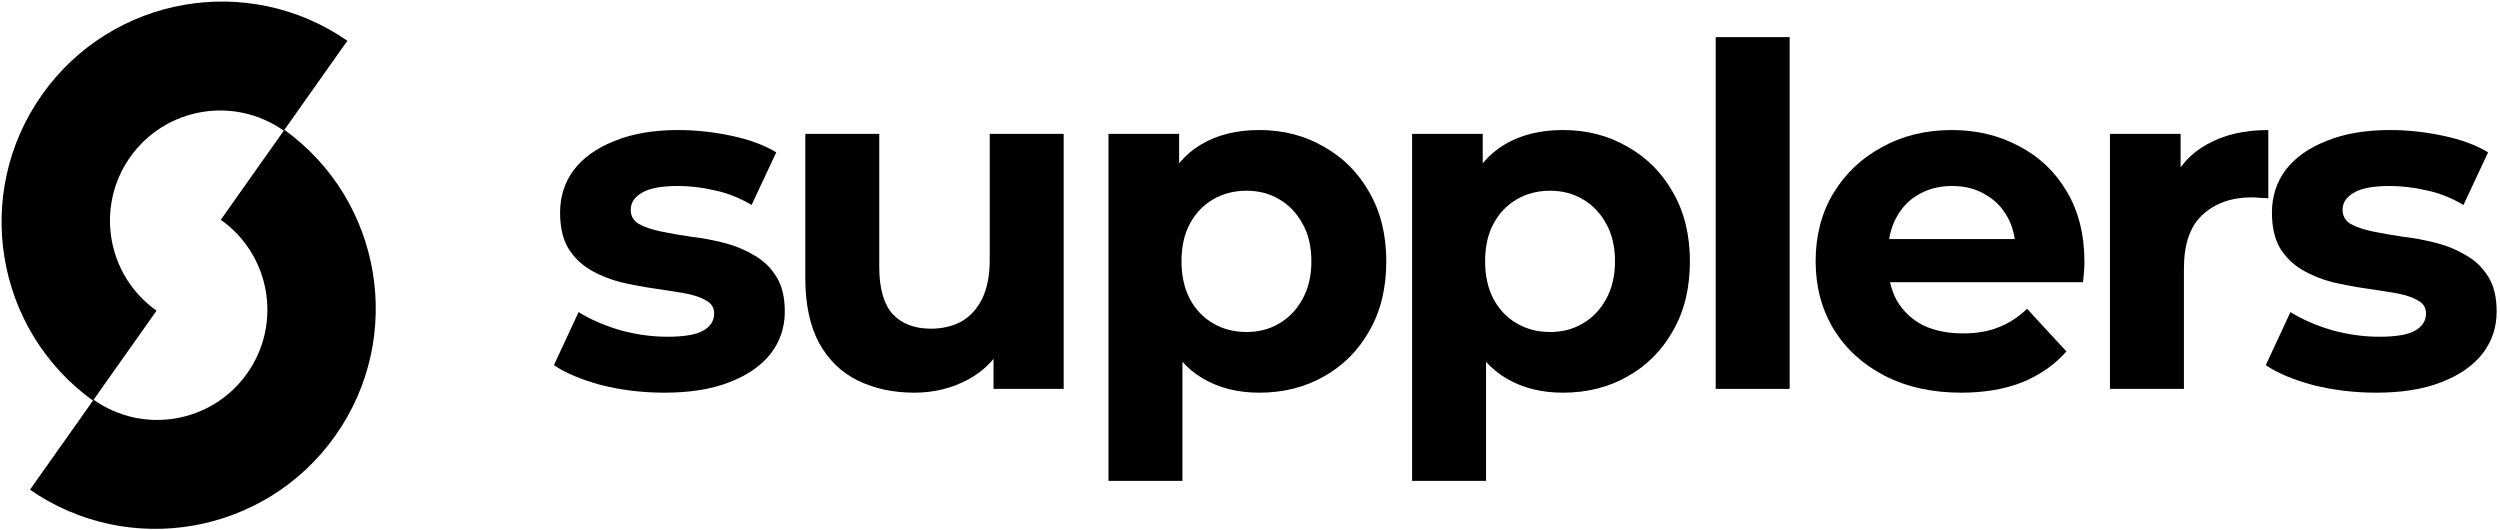 <svg width="675" height="143" viewBox="0 0 675 143" fill="none" xmlns="http://www.w3.org/2000/svg">
<path d="M179.384 106.024C173.496 106.024 167.821 105.341 162.36 103.976C156.984 102.525 152.717 100.733 149.56 98.6L156.216 84.264C159.373 86.227 163.085 87.848 167.352 89.128C171.704 90.323 175.971 90.92 180.152 90.92C184.76 90.92 188.003 90.365 189.88 89.256C191.843 88.147 192.824 86.611 192.824 84.648C192.824 83.027 192.056 81.832 190.52 81.064C189.069 80.211 187.107 79.571 184.632 79.144C182.157 78.717 179.427 78.291 176.44 77.864C173.539 77.437 170.595 76.883 167.608 76.2C164.621 75.432 161.891 74.323 159.416 72.872C156.941 71.421 154.936 69.459 153.4 66.984C151.949 64.509 151.224 61.309 151.224 57.384C151.224 53.032 152.461 49.192 154.936 45.864C157.496 42.536 161.165 39.933 165.944 38.056C170.723 36.093 176.44 35.112 183.096 35.112C187.789 35.112 192.568 35.624 197.432 36.648C202.296 37.672 206.349 39.165 209.592 41.128L202.936 55.336C199.608 53.373 196.237 52.051 192.824 51.368C189.496 50.6 186.253 50.216 183.096 50.216C178.659 50.216 175.416 50.813 173.368 52.008C171.32 53.203 170.296 54.739 170.296 56.616C170.296 58.323 171.021 59.603 172.472 60.456C174.008 61.309 176.013 61.992 178.488 62.504C180.963 63.016 183.651 63.485 186.552 63.912C189.539 64.253 192.525 64.808 195.512 65.576C198.499 66.344 201.187 67.453 203.576 68.904C206.051 70.269 208.056 72.189 209.592 74.664C211.128 77.053 211.896 80.211 211.896 84.136C211.896 88.403 210.616 92.2 208.056 95.528C205.496 98.771 201.784 101.331 196.92 103.208C192.141 105.085 186.296 106.024 179.384 106.024Z" fill="black"/>
<path d="M246.872 106.024C241.155 106.024 236.035 104.915 231.512 102.696C227.075 100.477 223.619 97.107 221.144 92.584C218.669 87.976 217.432 82.131 217.432 75.048V36.136H237.4V72.104C237.4 77.821 238.595 82.045 240.984 84.776C243.459 87.421 246.915 88.744 251.352 88.744C254.424 88.744 257.155 88.104 259.544 86.824C261.933 85.459 263.811 83.411 265.176 80.68C266.541 77.864 267.224 74.365 267.224 70.184V36.136H287.192V105H268.248V86.056L271.704 91.56C269.4 96.339 265.987 99.965 261.464 102.44C257.027 104.829 252.163 106.024 246.872 106.024Z" fill="black"/>
<path d="M339.995 106.024C334.192 106.024 329.115 104.744 324.763 102.184C320.411 99.624 316.998 95.741 314.523 90.536C312.134 85.245 310.939 78.589 310.939 70.568C310.939 62.461 312.091 55.805 314.395 50.6C316.699 45.395 320.027 41.512 324.379 38.952C328.731 36.392 333.936 35.112 339.995 35.112C346.48 35.112 352.283 36.605 357.403 39.592C362.608 42.493 366.704 46.589 369.691 51.88C372.763 57.171 374.299 63.4 374.299 70.568C374.299 77.821 372.763 84.093 369.691 89.384C366.704 94.675 362.608 98.771 357.403 101.672C352.283 104.573 346.48 106.024 339.995 106.024ZM299.291 129.832V36.136H318.363V50.216L317.979 70.696L319.259 91.048V129.832H299.291ZM336.539 89.64C339.867 89.64 342.811 88.872 345.371 87.336C348.016 85.8 350.107 83.624 351.643 80.808C353.264 77.907 354.075 74.493 354.075 70.568C354.075 66.557 353.264 63.144 351.643 60.328C350.107 57.512 348.016 55.336 345.371 53.8C342.811 52.264 339.867 51.496 336.539 51.496C333.211 51.496 330.224 52.264 327.579 53.8C324.934 55.336 322.843 57.512 321.307 60.328C319.771 63.144 319.003 66.557 319.003 70.568C319.003 74.493 319.771 77.907 321.307 80.808C322.843 83.624 324.934 85.8 327.579 87.336C330.224 88.872 333.211 89.64 336.539 89.64Z" fill="black"/>
<path d="M421.97 106.024C416.167 106.024 411.09 104.744 406.738 102.184C402.386 99.624 398.973 95.741 396.498 90.536C394.109 85.245 392.914 78.589 392.914 70.568C392.914 62.461 394.066 55.805 396.37 50.6C398.674 45.395 402.002 41.512 406.354 38.952C410.706 36.392 415.911 35.112 421.97 35.112C428.455 35.112 434.258 36.605 439.378 39.592C444.583 42.493 448.679 46.589 451.666 51.88C454.738 57.171 456.274 63.4 456.274 70.568C456.274 77.821 454.738 84.093 451.666 89.384C448.679 94.675 444.583 98.771 439.378 101.672C434.258 104.573 428.455 106.024 421.97 106.024ZM381.266 129.832V36.136H400.338V50.216L399.954 70.696L401.234 91.048V129.832H381.266ZM418.514 89.64C421.842 89.64 424.786 88.872 427.346 87.336C429.991 85.8 432.082 83.624 433.618 80.808C435.239 77.907 436.05 74.493 436.05 70.568C436.05 66.557 435.239 63.144 433.618 60.328C432.082 57.512 429.991 55.336 427.346 53.8C424.786 52.264 421.842 51.496 418.514 51.496C415.186 51.496 412.199 52.264 409.554 53.8C406.909 55.336 404.818 57.512 403.282 60.328C401.746 63.144 400.978 66.557 400.978 70.568C400.978 74.493 401.746 77.907 403.282 80.808C404.818 83.624 406.909 85.8 409.554 87.336C412.199 88.872 415.186 89.64 418.514 89.64Z" fill="black"/>
<path d="M463.241 105V10.024H483.209V105H463.241Z" fill="black"/>
<path d="M529.517 106.024C521.666 106.024 514.754 104.488 508.781 101.416C502.893 98.344 498.328 94.163 495.085 88.872C491.842 83.496 490.221 77.395 490.221 70.568C490.221 63.656 491.8 57.555 494.957 52.264C498.2 46.888 502.594 42.707 508.141 39.72C513.688 36.648 519.96 35.112 526.957 35.112C533.698 35.112 539.757 36.563 545.133 39.464C550.594 42.28 554.904 46.376 558.061 51.752C561.218 57.043 562.797 63.4 562.797 70.824C562.797 71.592 562.754 72.488 562.669 73.512C562.584 74.451 562.498 75.347 562.413 76.2H506.477V64.552H551.917L544.237 68.008C544.237 64.424 543.512 61.309 542.061 58.664C540.61 56.019 538.605 53.971 536.045 52.52C533.485 50.984 530.498 50.216 527.085 50.216C523.672 50.216 520.642 50.984 517.997 52.52C515.437 53.971 513.432 56.061 511.981 58.792C510.53 61.437 509.805 64.595 509.805 68.264V71.336C509.805 75.091 510.616 78.419 512.237 81.32C513.944 84.136 516.29 86.312 519.277 87.848C522.349 89.299 525.933 90.024 530.029 90.024C533.698 90.024 536.898 89.469 539.629 88.36C542.445 87.251 545.005 85.587 547.309 83.368L557.933 94.888C554.776 98.472 550.808 101.245 546.029 103.208C541.25 105.085 535.746 106.024 529.517 106.024Z" fill="black"/>
<path d="M569.691 105V36.136H588.763V55.592L586.075 49.96C588.123 45.096 591.408 41.427 595.931 38.952C600.454 36.392 605.958 35.112 612.443 35.112V53.544C611.59 53.459 610.822 53.416 610.139 53.416C609.456 53.331 608.731 53.288 607.963 53.288C602.502 53.288 598.064 54.867 594.651 58.024C591.323 61.096 589.659 65.917 589.659 72.488V105H569.691Z" fill="black"/>
<path d="M641.584 106.024C635.696 106.024 630.021 105.341 624.56 103.976C619.184 102.525 614.917 100.733 611.76 98.6L618.416 84.264C621.573 86.227 625.285 87.848 629.552 89.128C633.904 90.323 638.171 90.92 642.352 90.92C646.96 90.92 650.203 90.365 652.08 89.256C654.043 88.147 655.024 86.611 655.024 84.648C655.024 83.027 654.256 81.832 652.72 81.064C651.269 80.211 649.307 79.571 646.832 79.144C644.357 78.717 641.627 78.291 638.64 77.864C635.739 77.437 632.795 76.883 629.808 76.2C626.821 75.432 624.091 74.323 621.616 72.872C619.141 71.421 617.136 69.459 615.6 66.984C614.149 64.509 613.424 61.309 613.424 57.384C613.424 53.032 614.661 49.192 617.136 45.864C619.696 42.536 623.365 39.933 628.144 38.056C632.923 36.093 638.64 35.112 645.296 35.112C649.989 35.112 654.768 35.624 659.632 36.648C664.496 37.672 668.549 39.165 671.792 41.128L665.136 55.336C661.808 53.373 658.437 52.051 655.024 51.368C651.696 50.6 648.453 50.216 645.296 50.216C640.859 50.216 637.616 50.813 635.568 52.008C633.52 53.203 632.496 54.739 632.496 56.616C632.496 58.323 633.221 59.603 634.672 60.456C636.208 61.309 638.213 61.992 640.688 62.504C643.163 63.016 645.851 63.485 648.752 63.912C651.739 64.253 654.725 64.808 657.712 65.576C660.699 66.344 663.387 67.453 665.776 68.904C668.251 70.269 670.256 72.189 671.792 74.664C673.328 77.053 674.096 80.211 674.096 84.136C674.096 88.403 672.816 92.2 670.256 95.528C667.696 98.771 663.984 101.331 659.12 103.208C654.341 105.085 648.496 106.024 641.584 106.024Z" fill="black"/>
<path d="M76.785 35.049C103.21 54.12 109.394 90.963 90.54 117.634C71.686 144.305 34.891 150.765 8.097 132.215L25.268 107.925C38.684 117.409 57.249 114.222 66.734 100.805C76.218 87.389 73.03 68.824 59.614 59.34C59.614 59.34 59.614 59.34 59.614 59.34L76.785 35.049Z" fill="black"/>
<path d="M25.1 108.168C-1.325 89.097 -7.51 52.254 11.344 25.583C30.198 -1.088 66.994 -7.548 93.787 11.002L76.616 35.293C76.616 35.293 76.616 35.293 76.616 35.293C63.2 25.808 44.635 28.996 35.151 42.413C25.666 55.829 28.854 74.394 42.271 83.878C42.271 83.878 42.271 83.878 42.271 83.878L25.1 108.168Z" fill="black"/>
</svg>
